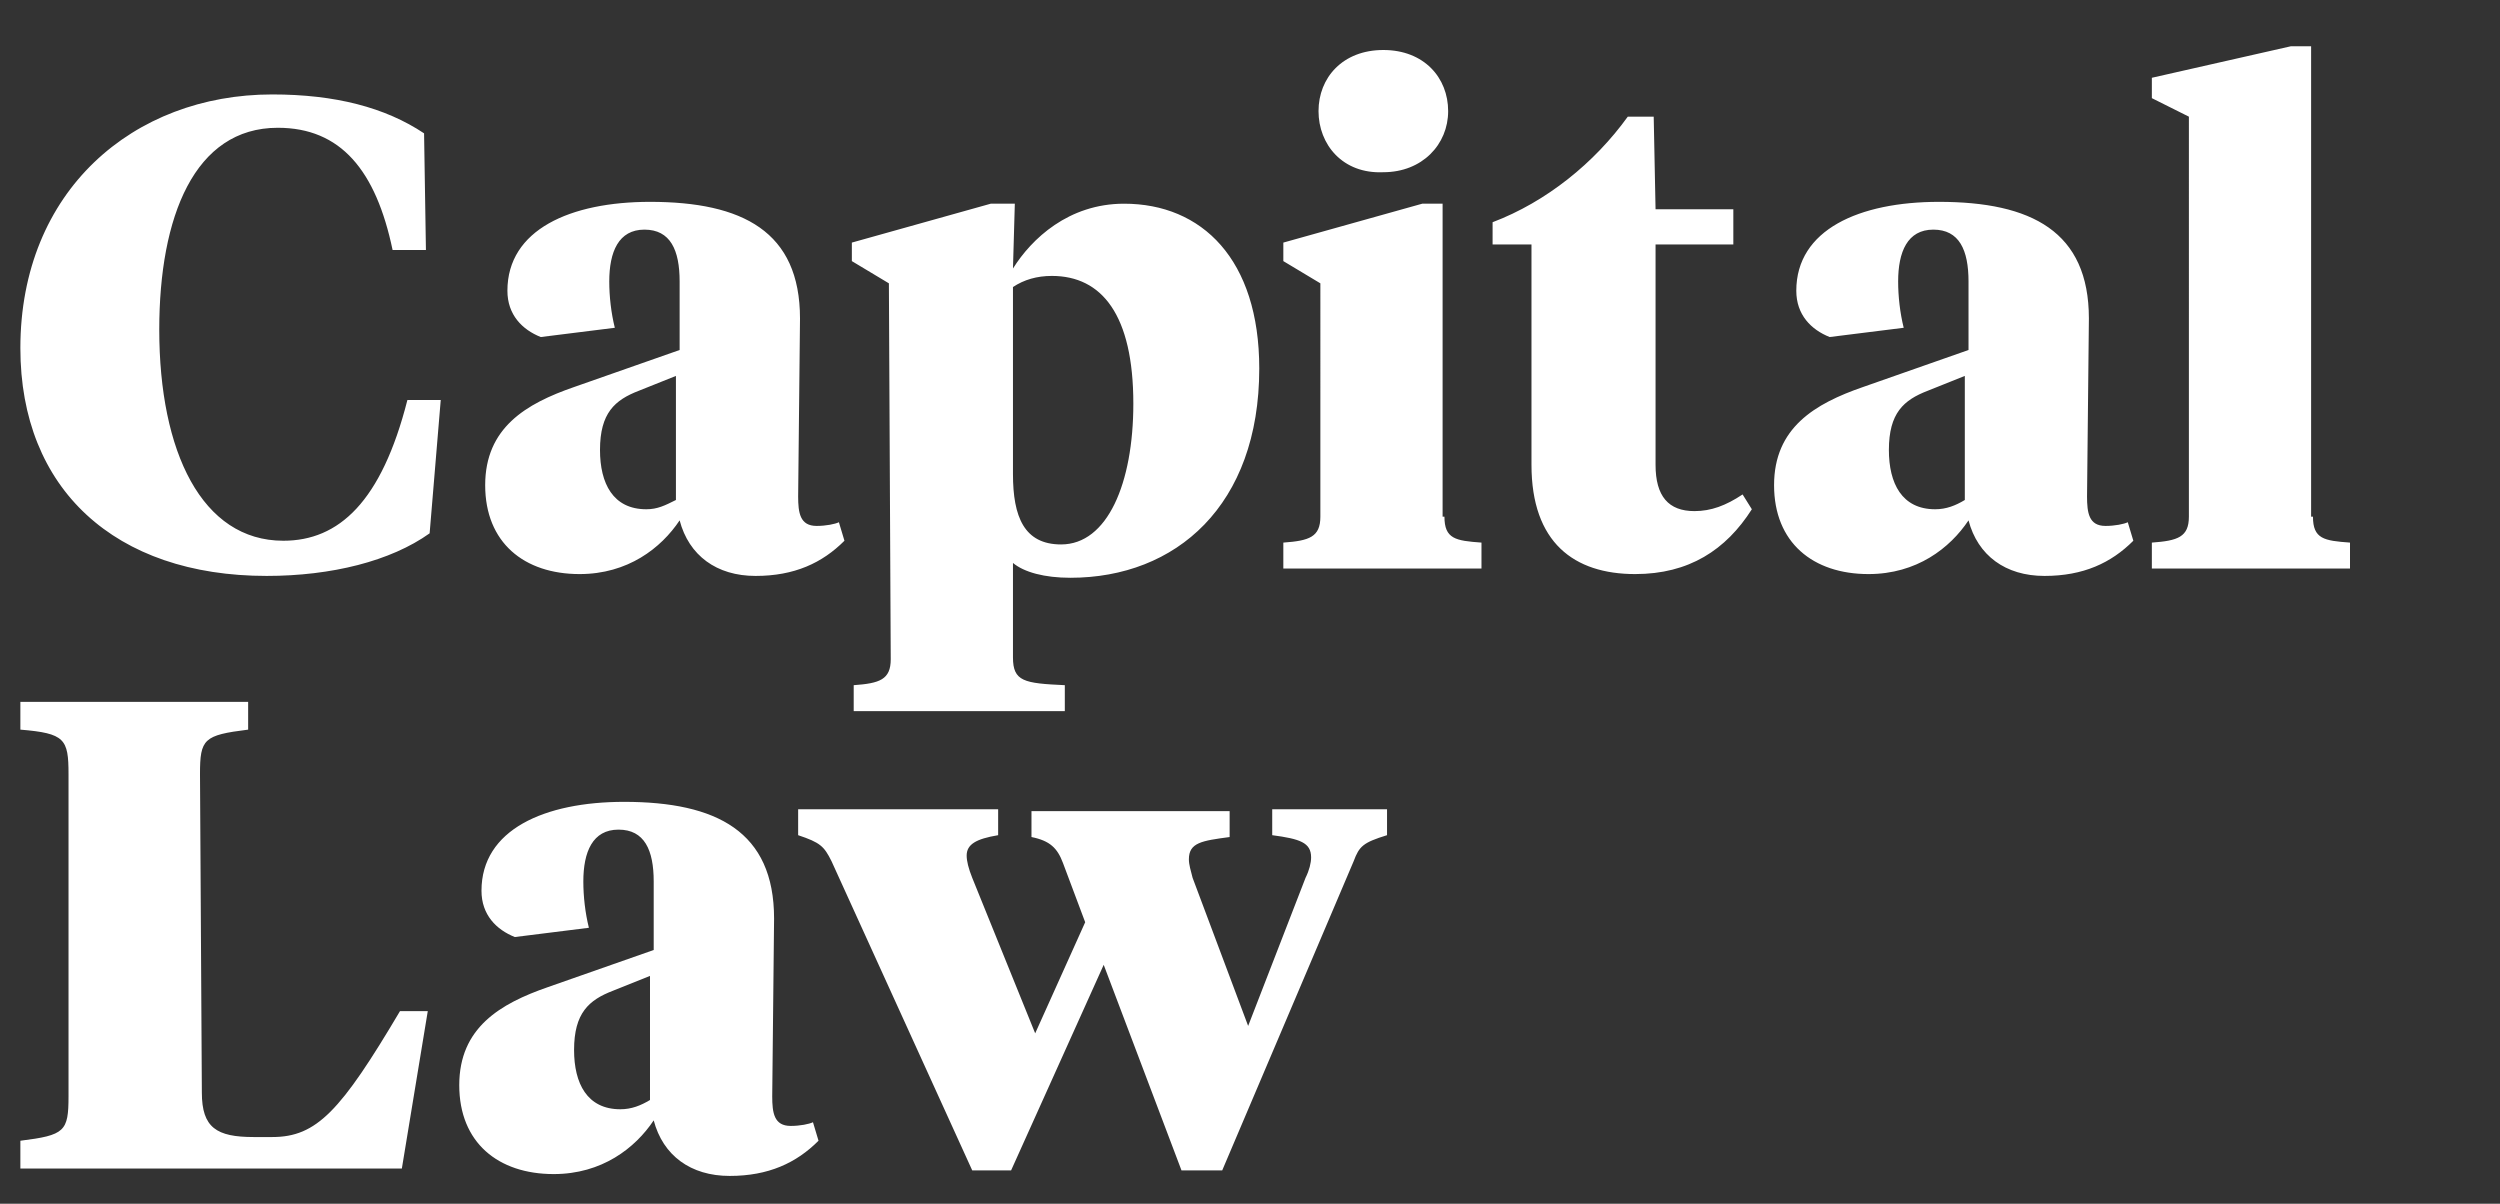 <?xml version="1.0" encoding="UTF-8"?>
<svg xmlns="http://www.w3.org/2000/svg" viewBox="0 0 135 65" fill="#fff">
  <rect x="0" y="0" width="135" height="65" fill="#333333" stroke="none"/>
  <path d="M22.9 7.2l.1 6.3h-1.8c-.9-4.3-2.8-6.6-6.2-6.6-4.5 0-6.4 4.8-6.4 10.9 0 6.6 2.3 11.4 6.7 11.4 3 0 5.3-2.1 6.7-7.6h1.8l-.6 7.2c-2.1 1.5-5.3 2.3-8.8 2.3-8.2 0-13.3-4.7-13.3-12.3 0-8.5 6.1-13.7 13.6-13.7 3.4 0 6.1.7 8.2 2.1zM43.1 26.8c0 .9.1 1.6 1 1.6.5 0 1-.1 1.2-.2l.3 1c-1.2 1.2-2.7 1.9-4.8 1.9s-3.6-1.1-4.1-3c-1 1.5-2.8 2.9-5.4 2.9-3 0-5.1-1.7-5.1-4.8 0-3.1 2.2-4.4 4.8-5.3l5.7-2v-3.7c0-1.7-.5-2.8-1.9-2.8s-1.9 1.2-1.9 2.8c0 .8.1 1.7.3 2.5l-4 .5c-1-.4-1.8-1.2-1.8-2.5 0-3.3 3.4-4.8 7.7-4.8 5 0 8.1 1.6 8.1 6.3l-.1 9.6zm-6.6.2v-6.7l-2 .8c-1.3.5-2.1 1.2-2.1 3.2 0 1.8.7 3.2 2.5 3.2.6 0 1-.2 1.6-.5zM48 15.3l-2-1.2v-1l7.5-2.1h1.3l-.1 3.5c1-1.6 3-3.5 6-3.5 4.2 0 7.3 3 7.3 8.9 0 7.4-4.5 11.3-10.2 11.3-1.4 0-2.5-.3-3.1-.8v5.1c0 1.3.6 1.4 2.8 1.5v1.4H46.1V37c1.4-.1 2-.3 2-1.4L48 15.3zm13.2 6.5c0-4.8-1.7-6.9-4.4-6.9-.8 0-1.5.2-2.1.6v10.1c0 2.3.6 3.8 2.6 3.8 2.5 0 3.9-3.3 3.9-7.6zM78 27.9c0 1.2.6 1.3 2 1.4v1.4H69.3v-1.4c1.4-.1 2-.3 2-1.4V15.3l-2-1.2v-1l7.5-2.1h1.1v16.9h.1zM71.2 6c0-1.8 1.3-3.3 3.5-3.3s3.5 1.5 3.5 3.3-1.4 3.3-3.5 3.3c-2.2.1-3.5-1.5-3.5-3.3zM89.4 11.3h4.2v1.9h-4.2v11.9c0 1.7.7 2.5 2.1 2.5.9 0 1.7-.3 2.6-.9l.5.8c-1.4 2.2-3.4 3.5-6.3 3.5-3.3 0-5.6-1.7-5.6-5.9V13.2h-2.1V12c2.9-1.1 5.5-3.2 7.3-5.7h1.4l.1 5zM112.7 26.8c0 .9.1 1.6 1 1.6.5 0 1-.1 1.2-.2l.3 1c-1.2 1.2-2.7 1.9-4.8 1.9s-3.6-1.1-4.1-3c-1 1.5-2.8 2.9-5.4 2.9-3 0-5.1-1.7-5.1-4.8 0-3.1 2.2-4.4 4.8-5.3l5.7-2v-3.7c0-1.7-.5-2.8-1.9-2.8s-1.9 1.2-1.9 2.8c0 .8.1 1.7.3 2.5l-4 .5c-1-.4-1.8-1.2-1.8-2.5 0-3.3 3.4-4.8 7.7-4.8 5 0 8.1 1.6 8.1 6.3l-.1 9.6zm-6.6.2v-6.7l-2 .8c-1.3.5-2.1 1.2-2.1 3.2 0 1.8.7 3.2 2.5 3.2.6 0 1.1-.2 1.6-.5zM124.9 27.9c0 1.2.6 1.3 2 1.4v1.4h-10.7v-1.4c1.4-.1 2-.3 2-1.4V6.3l-2-1V4.2l7.5-1.7h1.1v25.4h.1z"></path>
  <g>
    <path d="M10.9 59c0 1.9.8 2.4 2.8 2.4h1c2.4 0 3.7-1.4 6.9-6.8h1.5l-1.4 8.5H1.1v-1.5c2.4-.3 2.6-.5 2.6-2.4V41.8c0-1.9-.2-2.2-2.6-2.4v-1.5h12.3v1.5c-2.4.3-2.6.5-2.6 2.4l.1 17.2zM41.7 59.2c0 .9.1 1.6 1 1.6.5 0 1-.1 1.2-.2l.3 1c-1.2 1.2-2.7 1.9-4.8 1.9-2.1 0-3.6-1.1-4.1-3-1 1.5-2.8 2.9-5.4 2.9-3 0-5.1-1.7-5.1-4.8 0-3.1 2.2-4.4 4.8-5.3l5.7-2v-3.7c0-1.7-.5-2.8-1.9-2.8s-1.9 1.2-1.9 2.8c0 .8.1 1.7.3 2.5l-4 .5c-1-.4-1.8-1.2-1.8-2.5 0-3.3 3.4-4.8 7.7-4.8 5 0 8.1 1.6 8.1 6.3l-.1 9.6zm-6.6.2v-6.7l-2 .8c-1.3.5-2.1 1.2-2.1 3.2 0 1.8.7 3.2 2.5 3.2.6 0 1.1-.2 1.6-.5zM70.5 47.4c.2-.4.3-.8.3-1.1 0-.8-.6-1-2.1-1.2v-1.4h6.2v1.4c-1.3.4-1.5.6-1.8 1.4L66 63.2h-2.2l-4.2-11.1-5 11.1h-2.1l-7.6-16.7c-.4-.8-.6-1-1.8-1.4v-1.4h10.8v1.4c-1.2.2-1.7.5-1.7 1.1 0 .3.1.7.3 1.2l3.4 8.4 2.7-6-1.2-3.2c-.3-.8-.7-1.2-1.7-1.4v-1.4h10.7v1.4c-1.5.2-2.2.3-2.2 1.2 0 .3.1.6.2 1l3 8 3.1-8z"></path>
  </g>
</svg>
